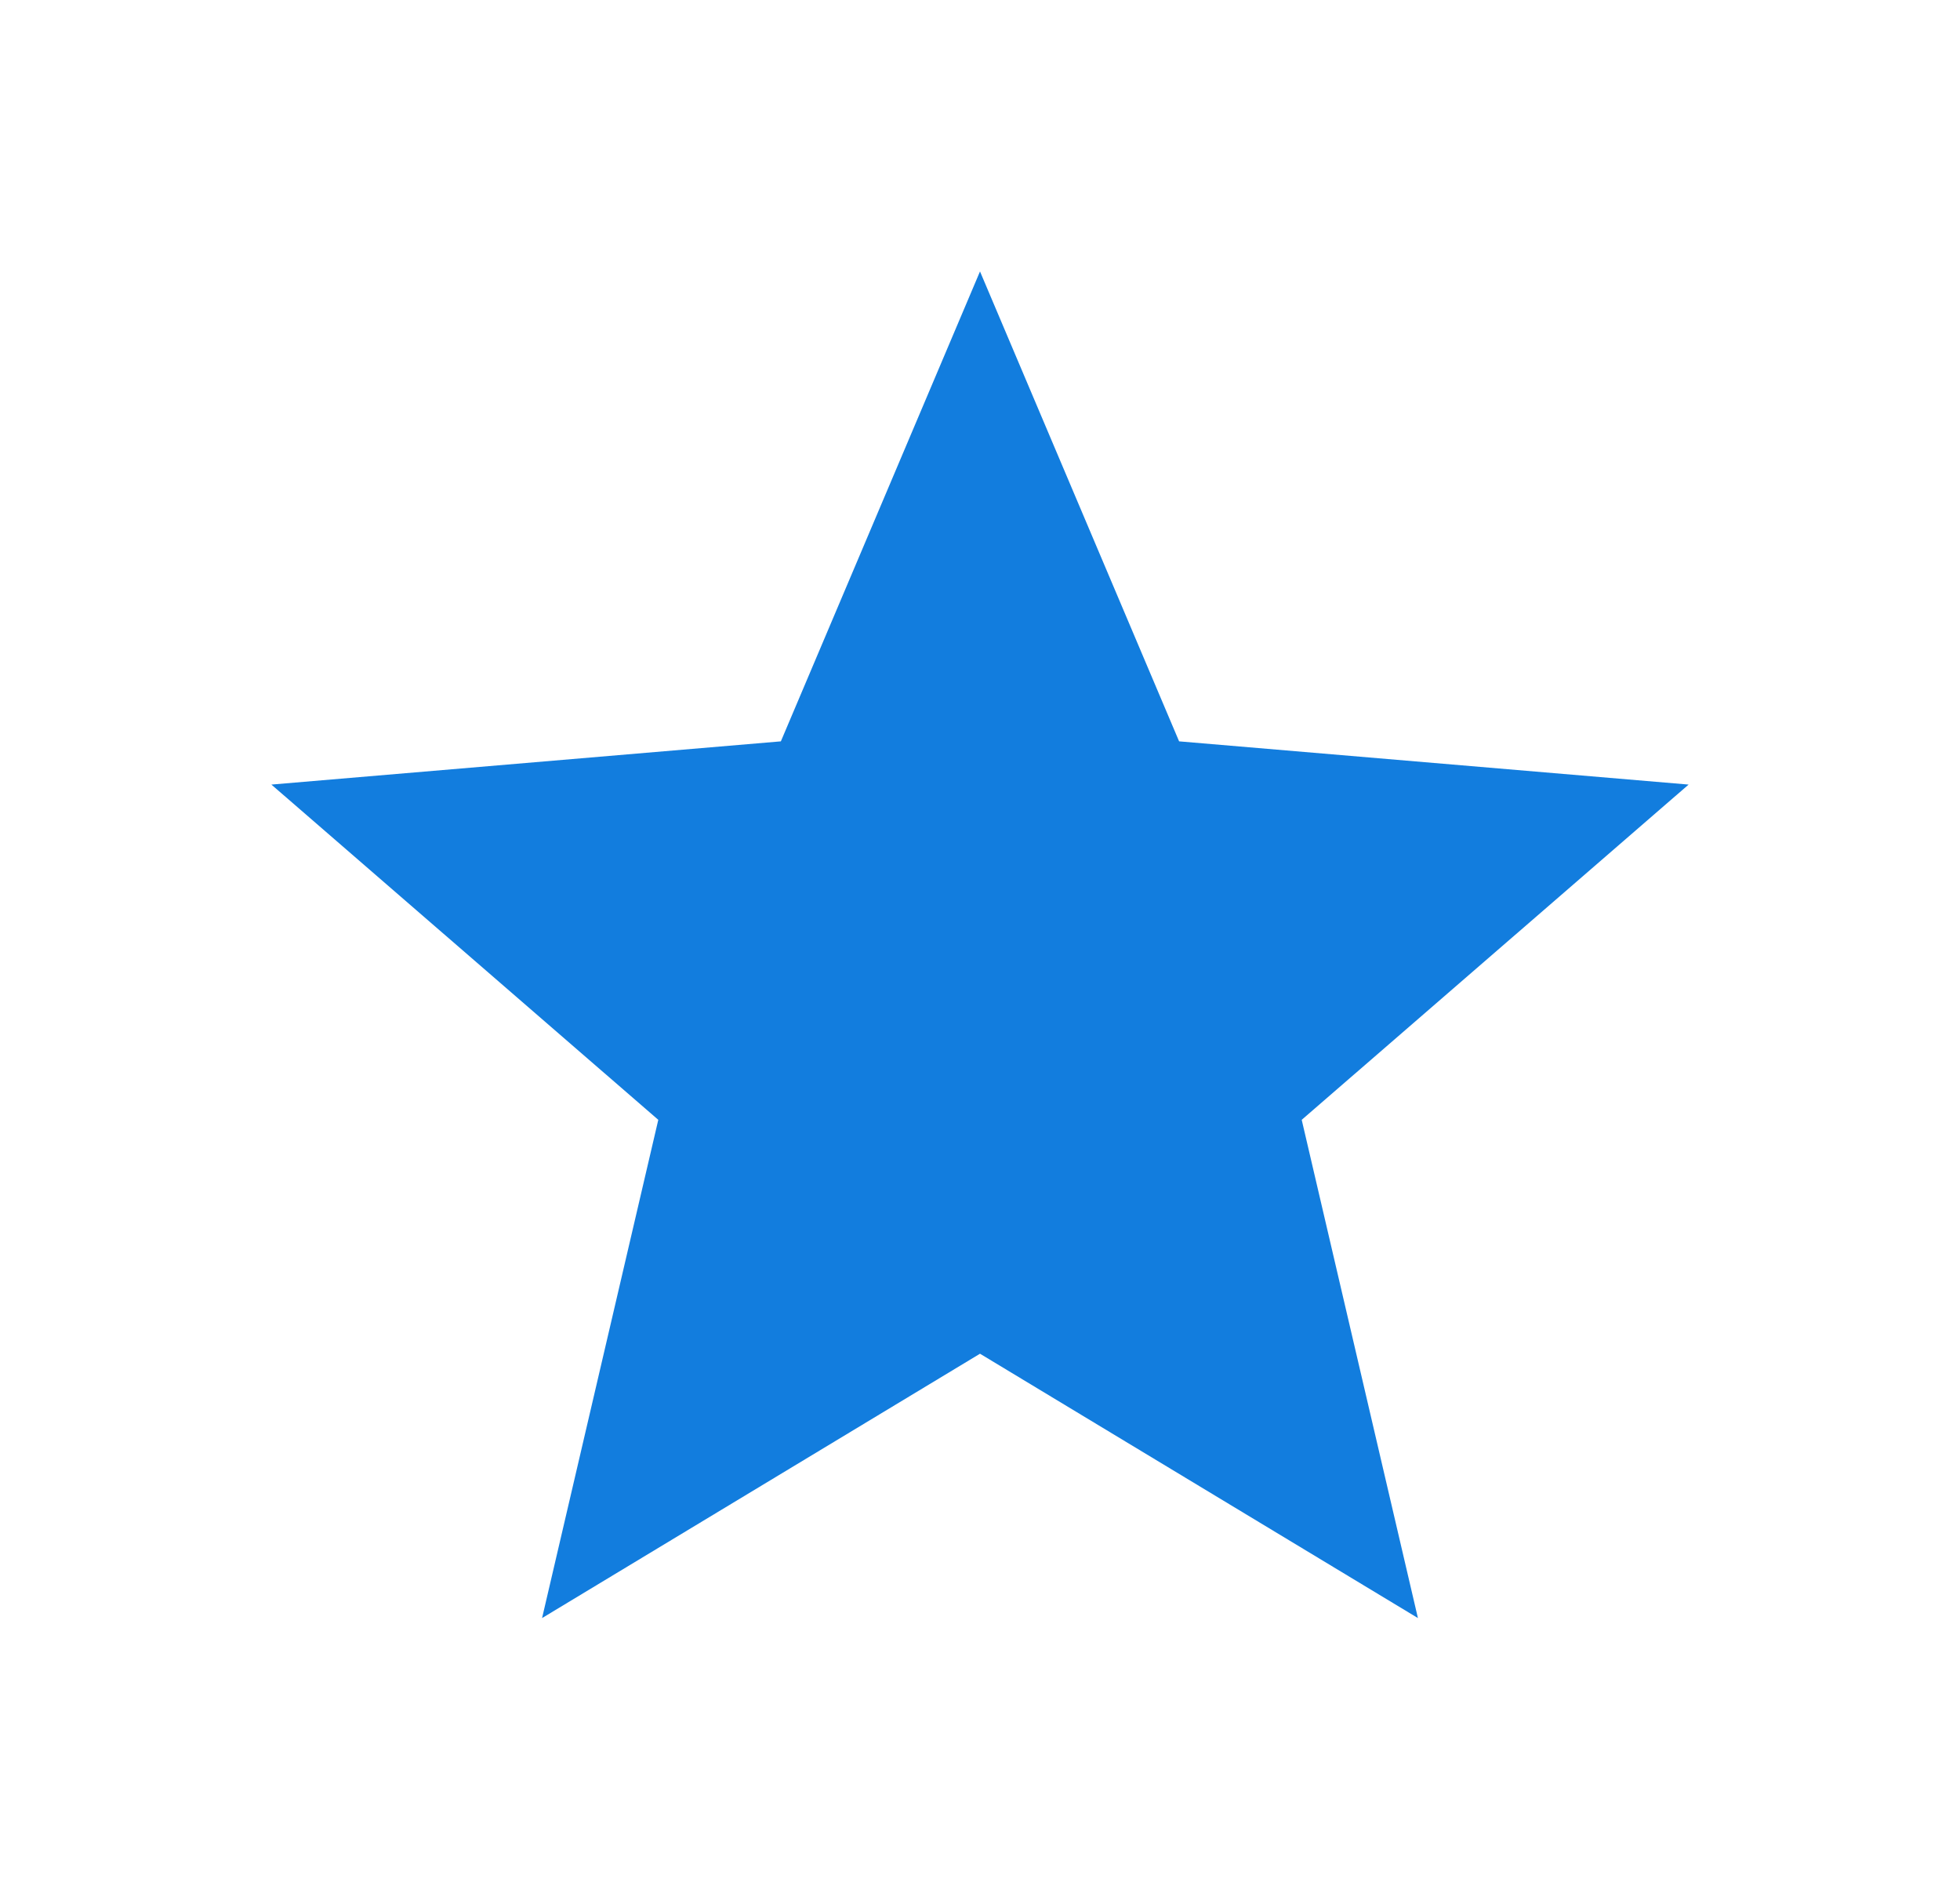 <?xml version="1.0" encoding="UTF-8"?> <svg xmlns="http://www.w3.org/2000/svg" width="65" height="63" viewBox="0 0 65 63" fill="none"> <g filter="url(#filter0_d_112_558)"> <path d="M32.5 44.885L47.023 53.65L43.169 37.13L56 26.014L39.103 24.581L32.5 9L25.896 24.581L9 26.014L21.831 37.13L17.977 53.65L32.5 44.885Z" fill="#127DDE"></path> </g> <defs> <filter id="filter0_d_112_558" x="0" y="0" width="65" height="62.65" filterUnits="userSpaceOnUse" color-interpolation-filters="sRGB"> <feFlood flood-opacity="0" result="BackgroundImageFix"></feFlood> <feColorMatrix in="SourceAlpha" type="matrix" values="0 0 0 0 0 0 0 0 0 0 0 0 0 0 0 0 0 0 127 0" result="hardAlpha"></feColorMatrix> <feOffset></feOffset> <feGaussianBlur stdDeviation="4.5"></feGaussianBlur> <feComposite in2="hardAlpha" operator="out"></feComposite> <feColorMatrix type="matrix" values="0 0 0 0 0.071 0 0 0 0 0.49 0 0 0 0 0.871 0 0 0 1 0"></feColorMatrix> <feBlend mode="normal" in2="BackgroundImageFix" result="effect1_dropShadow_112_558"></feBlend> <feBlend mode="normal" in="SourceGraphic" in2="effect1_dropShadow_112_558" result="shape"></feBlend> </filter> </defs> </svg> 